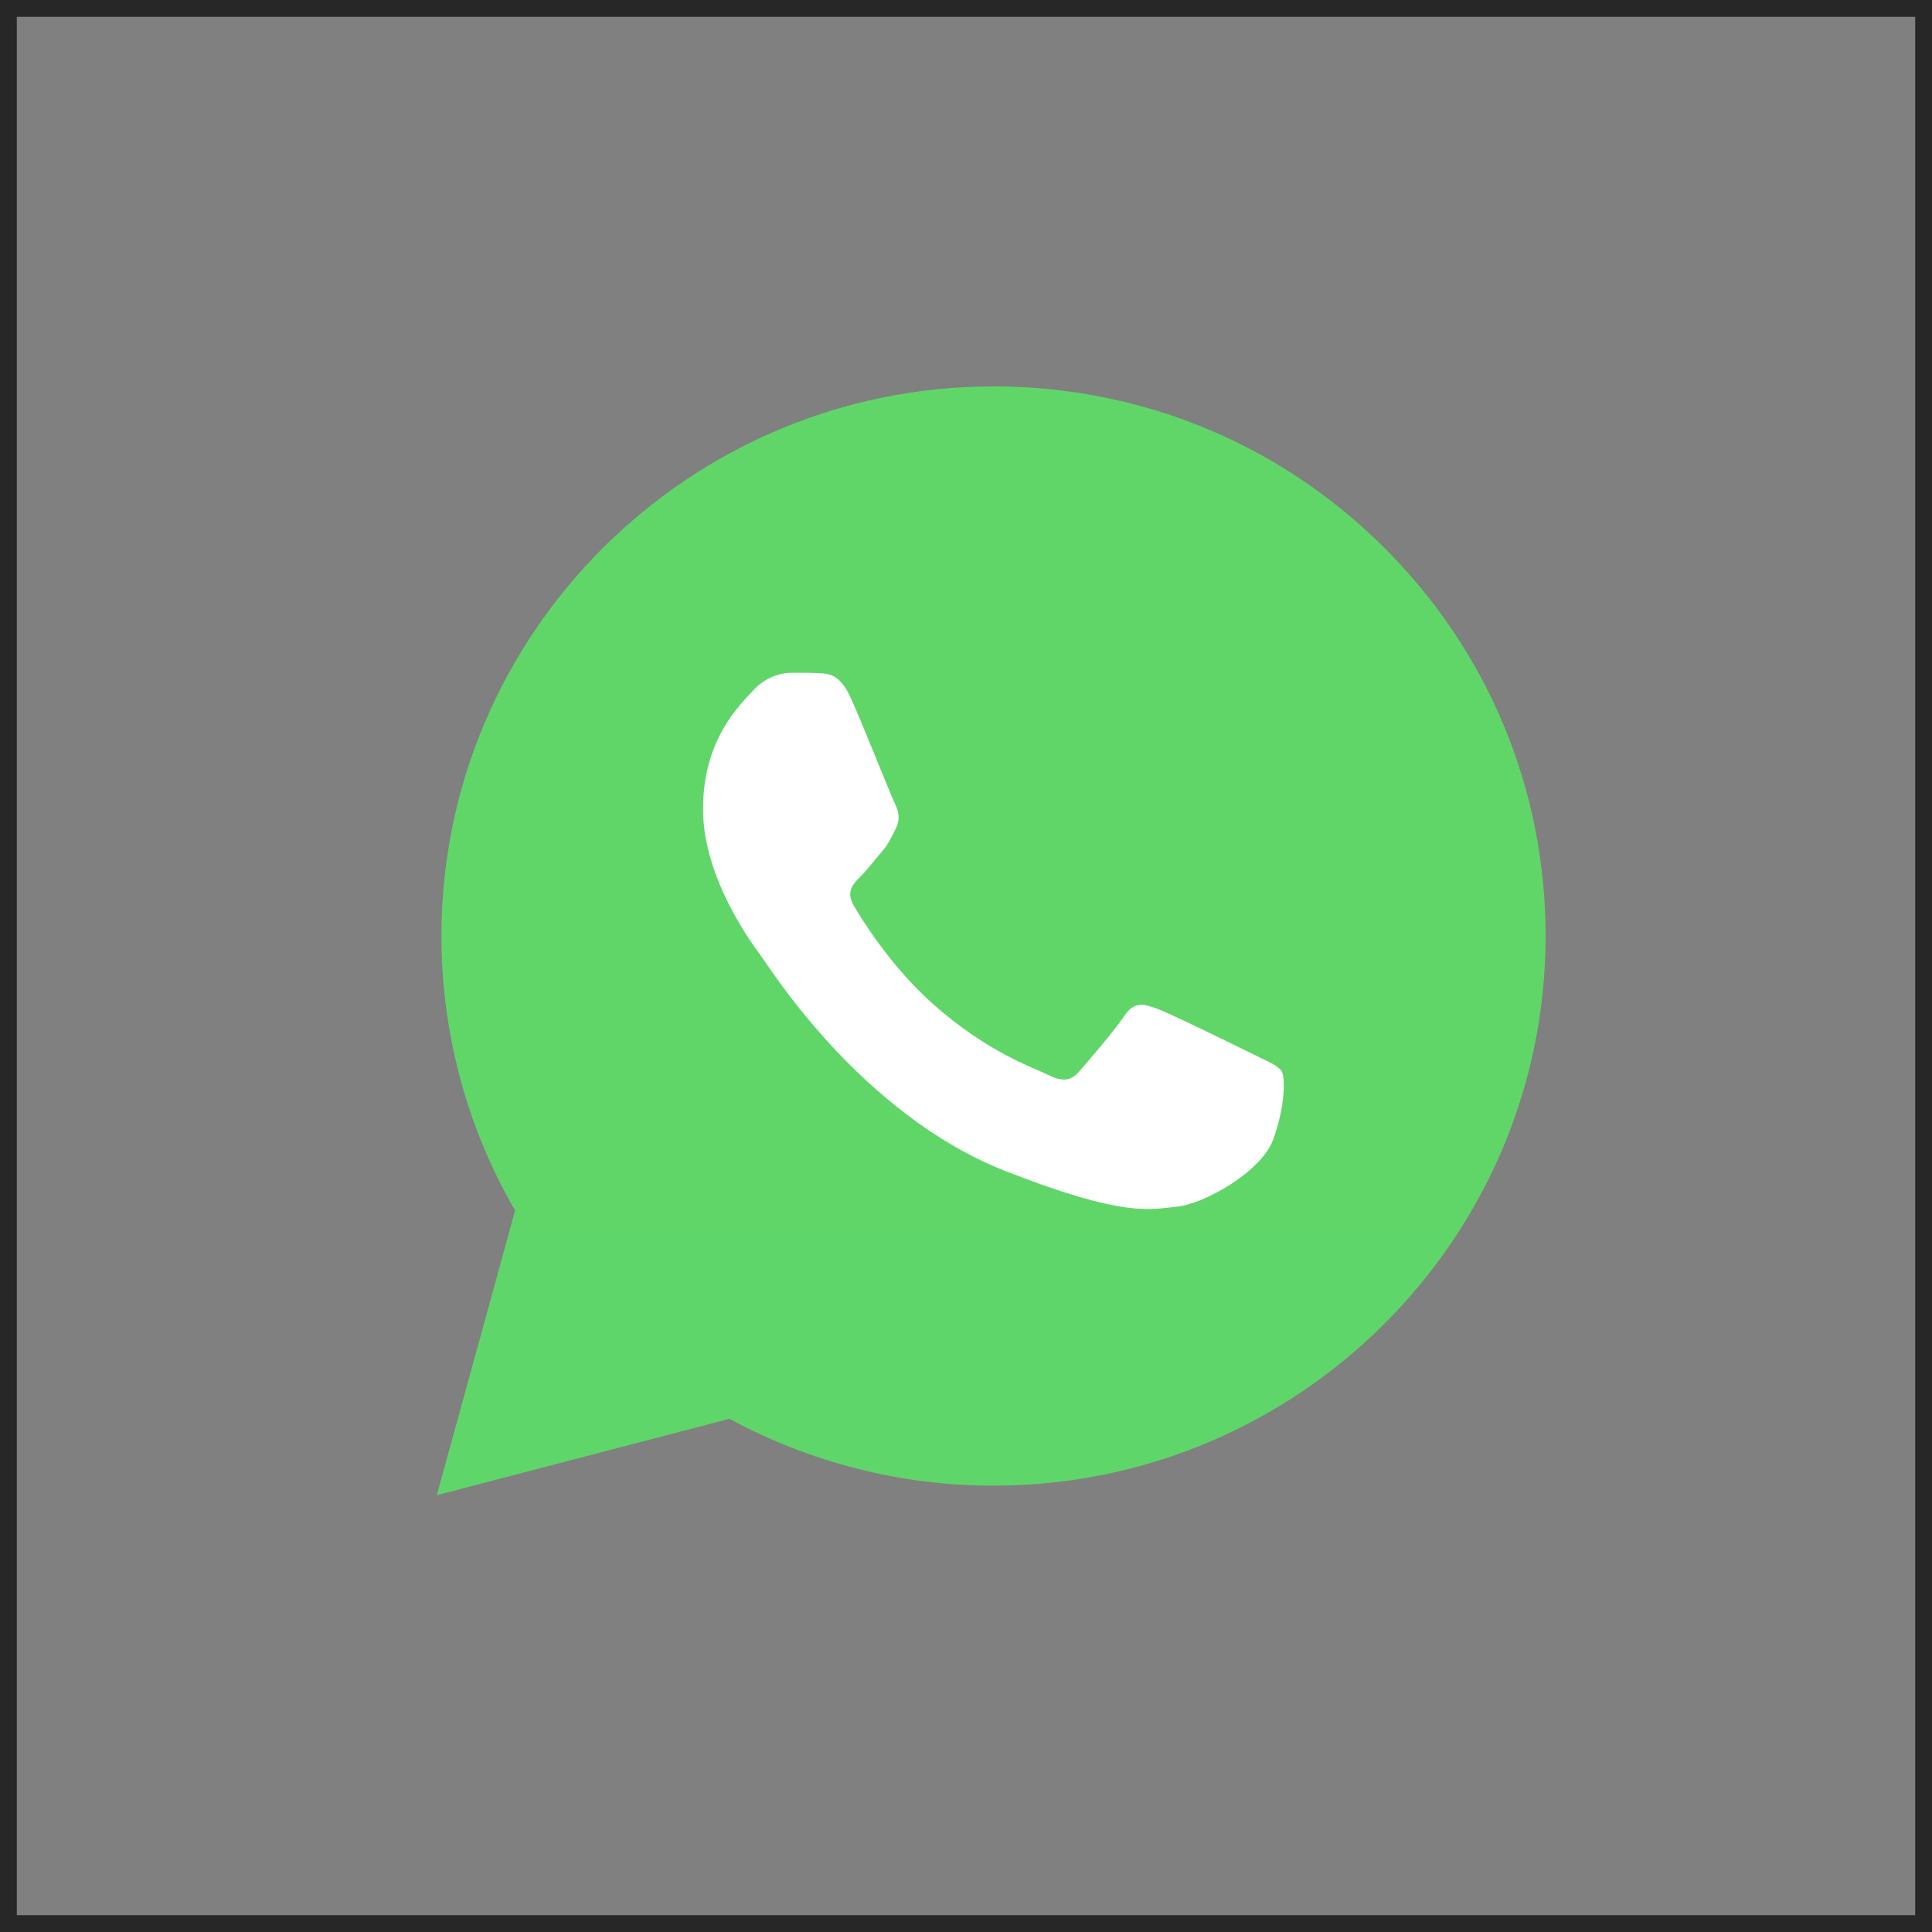 <?xml version="1.0" encoding="UTF-8"?> <svg xmlns="http://www.w3.org/2000/svg" width="115" height="115" viewBox="0 0 115 115" fill="none"><rect x="0" y="0" width="115" height="115" fill="#808080" stroke="none"/> <path d="M26.275 55.703C26.273 61.466 27.786 67.093 30.662 72.053L26 89L43.421 84.453C48.239 87.064 53.638 88.432 59.124 88.433H59.139C77.25 88.433 91.992 73.761 92 55.728C92.004 46.99 88.588 38.773 82.383 32.591C76.18 26.41 67.929 23.004 59.137 23C41.024 23 26.283 37.67 26.275 55.703Z" fill="url(#paint0_linear_49_16)"></path> <path d="M50.635 41.53C49.998 40.12 49.327 40.092 48.721 40.067C48.225 40.045 47.658 40.047 47.091 40.047C46.524 40.047 45.602 40.26 44.823 41.106C44.044 41.954 41.846 44.002 41.846 48.168C41.846 52.334 44.894 56.36 45.319 56.926C45.745 57.49 51.203 66.313 59.849 69.707C67.034 72.527 68.496 71.966 70.055 71.825C71.615 71.684 75.088 69.777 75.796 67.8C76.505 65.823 76.505 64.128 76.293 63.774C76.08 63.421 75.513 63.209 74.662 62.786C73.811 62.363 69.63 60.314 68.85 60.032C68.07 59.749 67.503 59.608 66.936 60.456C66.369 61.303 64.74 63.209 64.244 63.774C63.748 64.34 63.251 64.41 62.401 63.987C61.55 63.562 58.81 62.669 55.561 59.785C53.032 57.54 51.325 54.769 50.829 53.921C50.333 53.074 50.776 52.615 51.202 52.194C51.584 51.814 52.053 51.205 52.479 50.711C52.903 50.216 53.044 49.863 53.328 49.298C53.612 48.733 53.47 48.239 53.258 47.815C53.044 47.392 51.392 43.204 50.635 41.53Z" fill="white"></path> <rect x="0.5" y="0.5" width="114" height="114" stroke="#272727"></rect> <defs> <linearGradient id="paint0_linear_49_16" x1="3326.01" y1="6623.01" x2="3326.01" y2="23" gradientUnits="userSpaceOnUse"> <stop stop-color="#1FAF38"></stop> <stop offset="1" stop-color="#60D669"></stop> </linearGradient> </defs> </svg> 